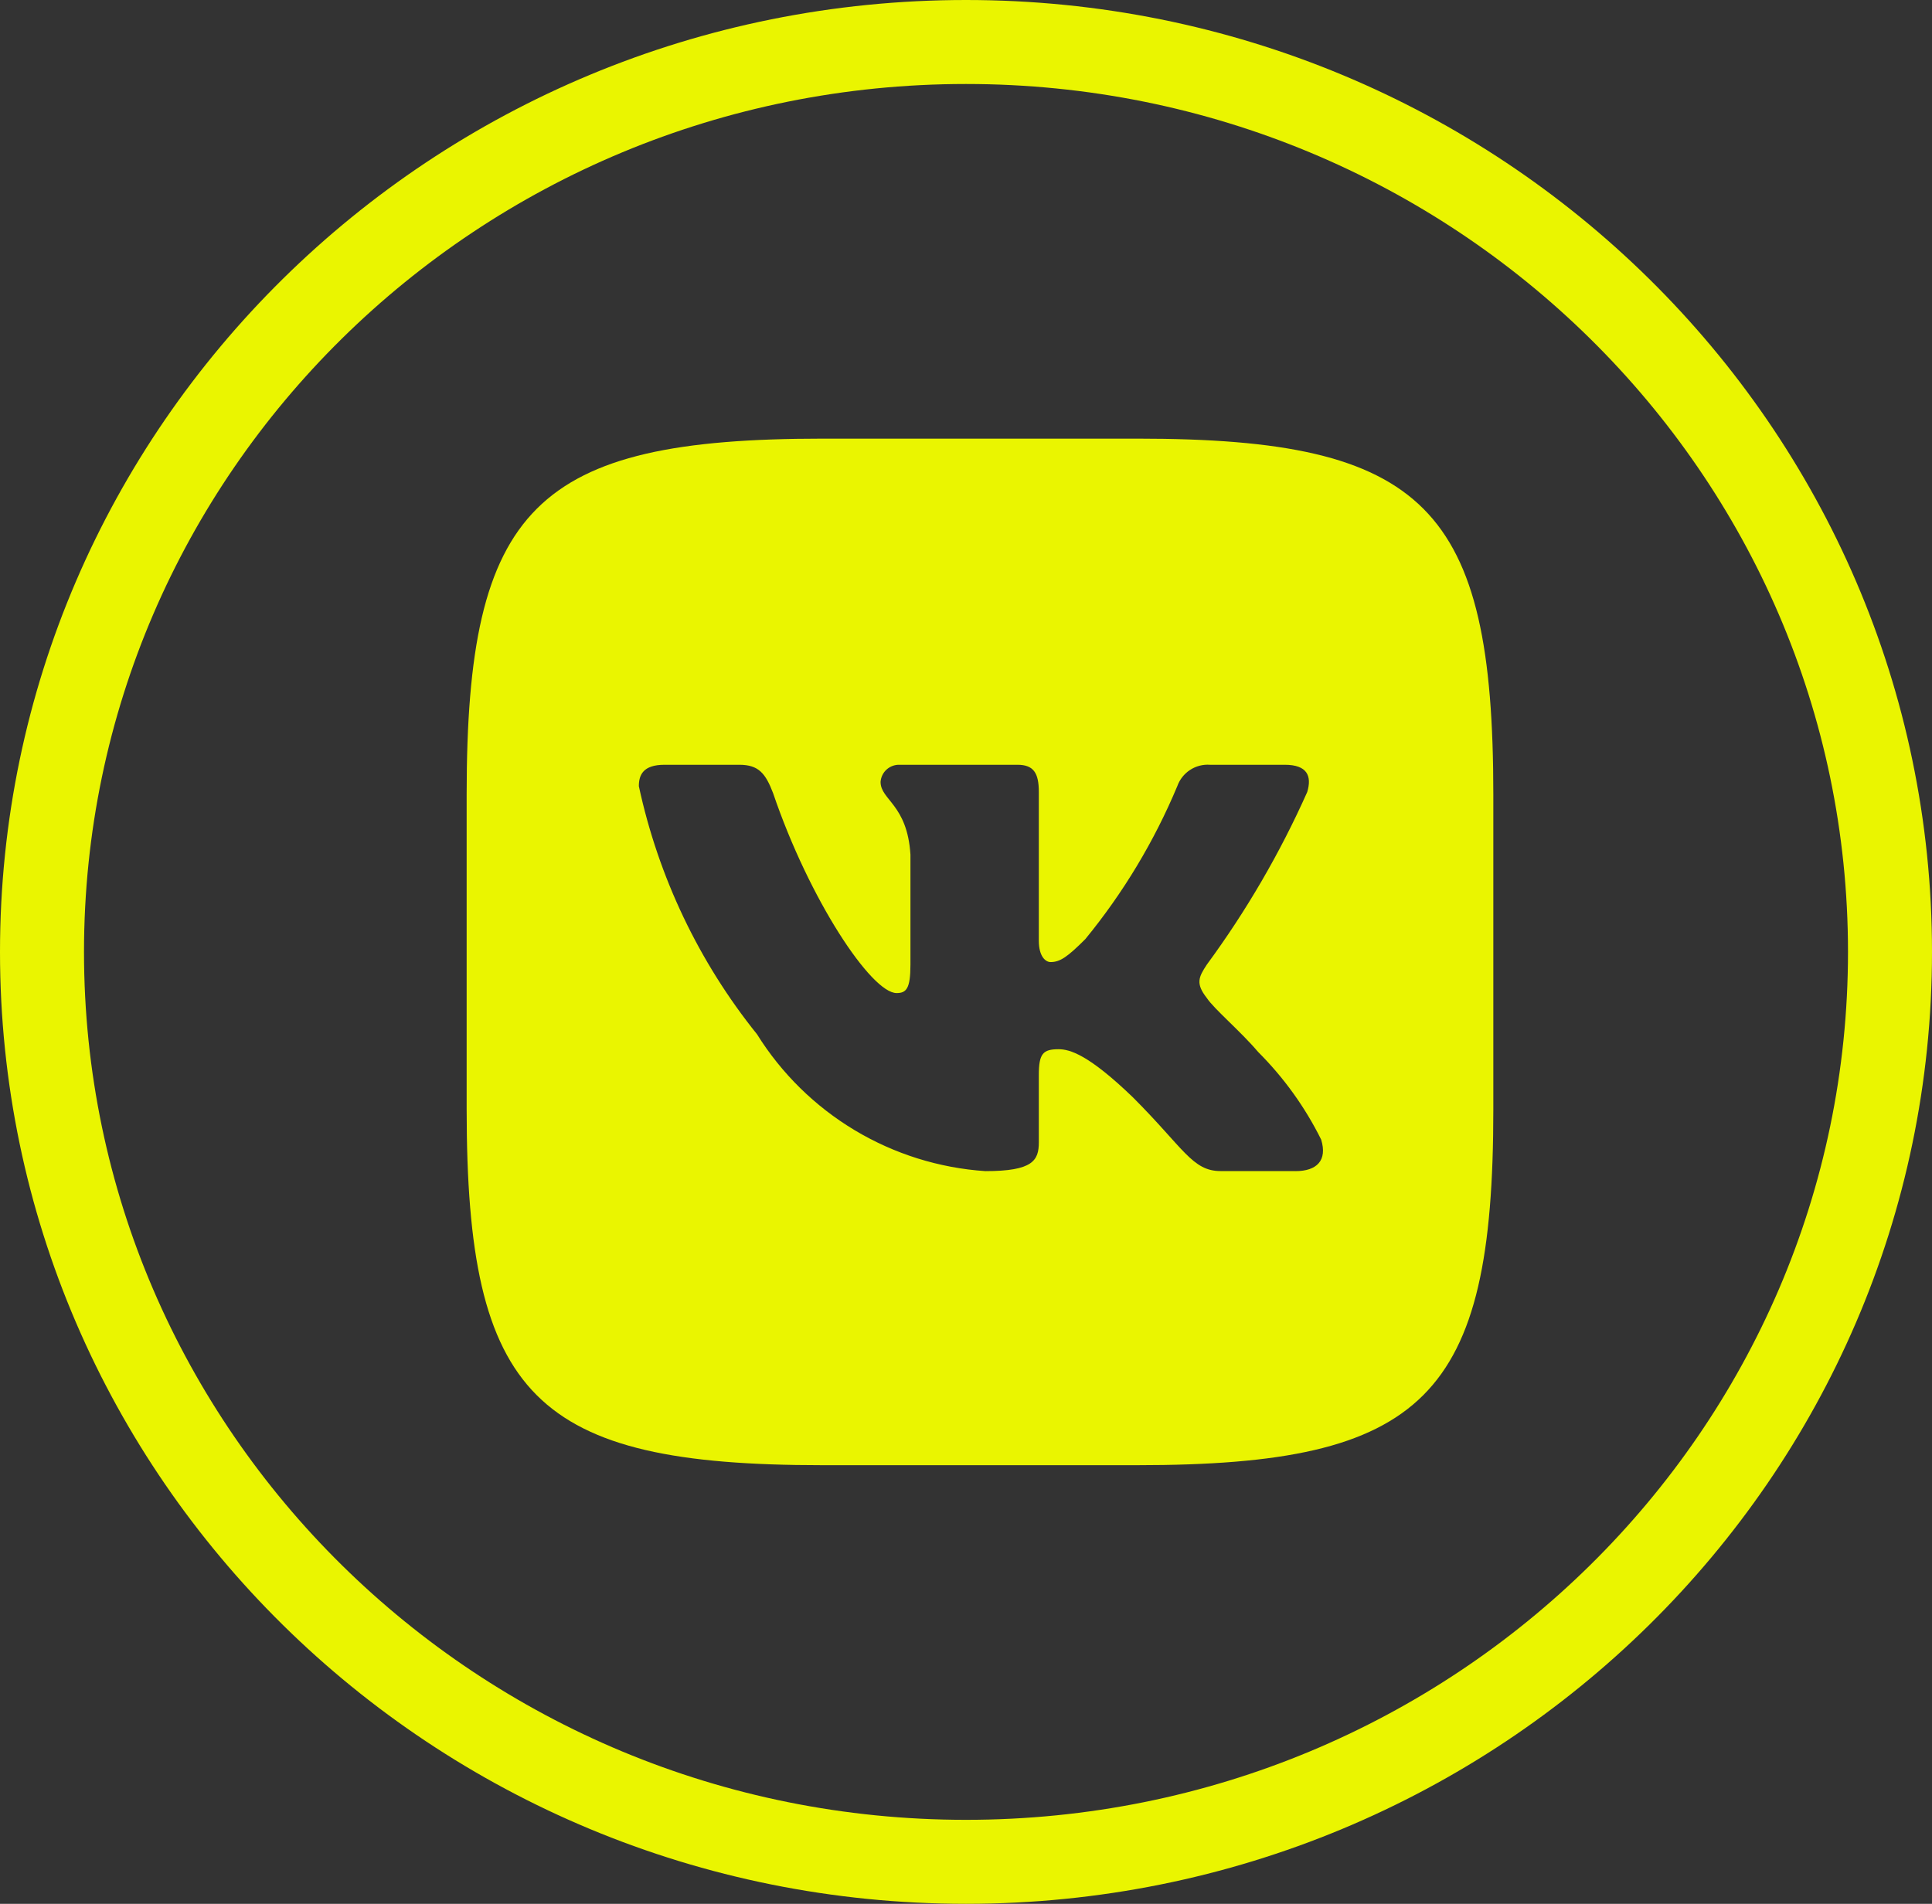 <?xml version="1.0" encoding="UTF-8"?> <svg xmlns="http://www.w3.org/2000/svg" width="69" height="68" viewBox="0 0 69 68" fill="none"><rect x="0" y="0" width="69" height="68" fill="#333333" stroke="none"/> <path d="M67.5 34C67.5 51.929 52.746 66.5 34.5 66.5C16.254 66.5 1.5 51.929 1.5 34C1.5 16.071 16.254 1.5 34.5 1.5C52.746 1.5 67.5 16.071 67.5 34Z" stroke="#EAF500" stroke-width="3"></path> <path d="M40.634 15.667H29.384C19.11 15.667 16.666 18.11 16.666 28.366V39.615C16.666 49.888 19.092 52.333 29.366 52.333H40.615C50.888 52.333 53.333 49.908 53.333 39.634V28.384C53.333 18.11 50.908 15.667 40.634 15.667ZM46.267 41.828H43.593C42.581 41.828 42.276 41.009 40.461 39.194C38.877 37.667 38.208 37.476 37.807 37.476C37.253 37.476 37.101 37.628 37.101 38.393V40.798C37.101 41.449 36.89 41.83 35.191 41.83C33.541 41.719 31.942 41.218 30.524 40.368C29.106 39.518 27.911 38.343 27.036 36.941C24.959 34.356 23.514 31.322 22.816 28.08C22.816 27.679 22.968 27.316 23.732 27.316H26.405C27.093 27.316 27.34 27.622 27.61 28.328C28.908 32.148 31.122 35.47 32.021 35.47C32.365 35.47 32.516 35.318 32.516 34.458V30.524C32.402 28.729 31.449 28.577 31.449 27.928C31.461 27.757 31.539 27.597 31.667 27.483C31.795 27.369 31.963 27.309 32.134 27.316H36.336C36.91 27.316 37.101 27.602 37.101 28.289V33.599C37.101 34.172 37.348 34.363 37.521 34.363C37.865 34.363 38.131 34.172 38.762 33.542C40.116 31.89 41.223 30.049 42.047 28.078C42.131 27.842 42.291 27.639 42.501 27.501C42.711 27.363 42.961 27.298 43.211 27.316H45.886C46.687 27.316 46.858 27.717 46.687 28.289C45.715 30.468 44.511 32.536 43.098 34.458C42.81 34.898 42.694 35.127 43.098 35.643C43.364 36.044 44.3 36.827 44.931 37.571C45.847 38.486 46.609 39.543 47.184 40.703C47.413 41.447 47.03 41.83 46.267 41.83V41.828Z" fill="#EAF500"></path> </svg> 